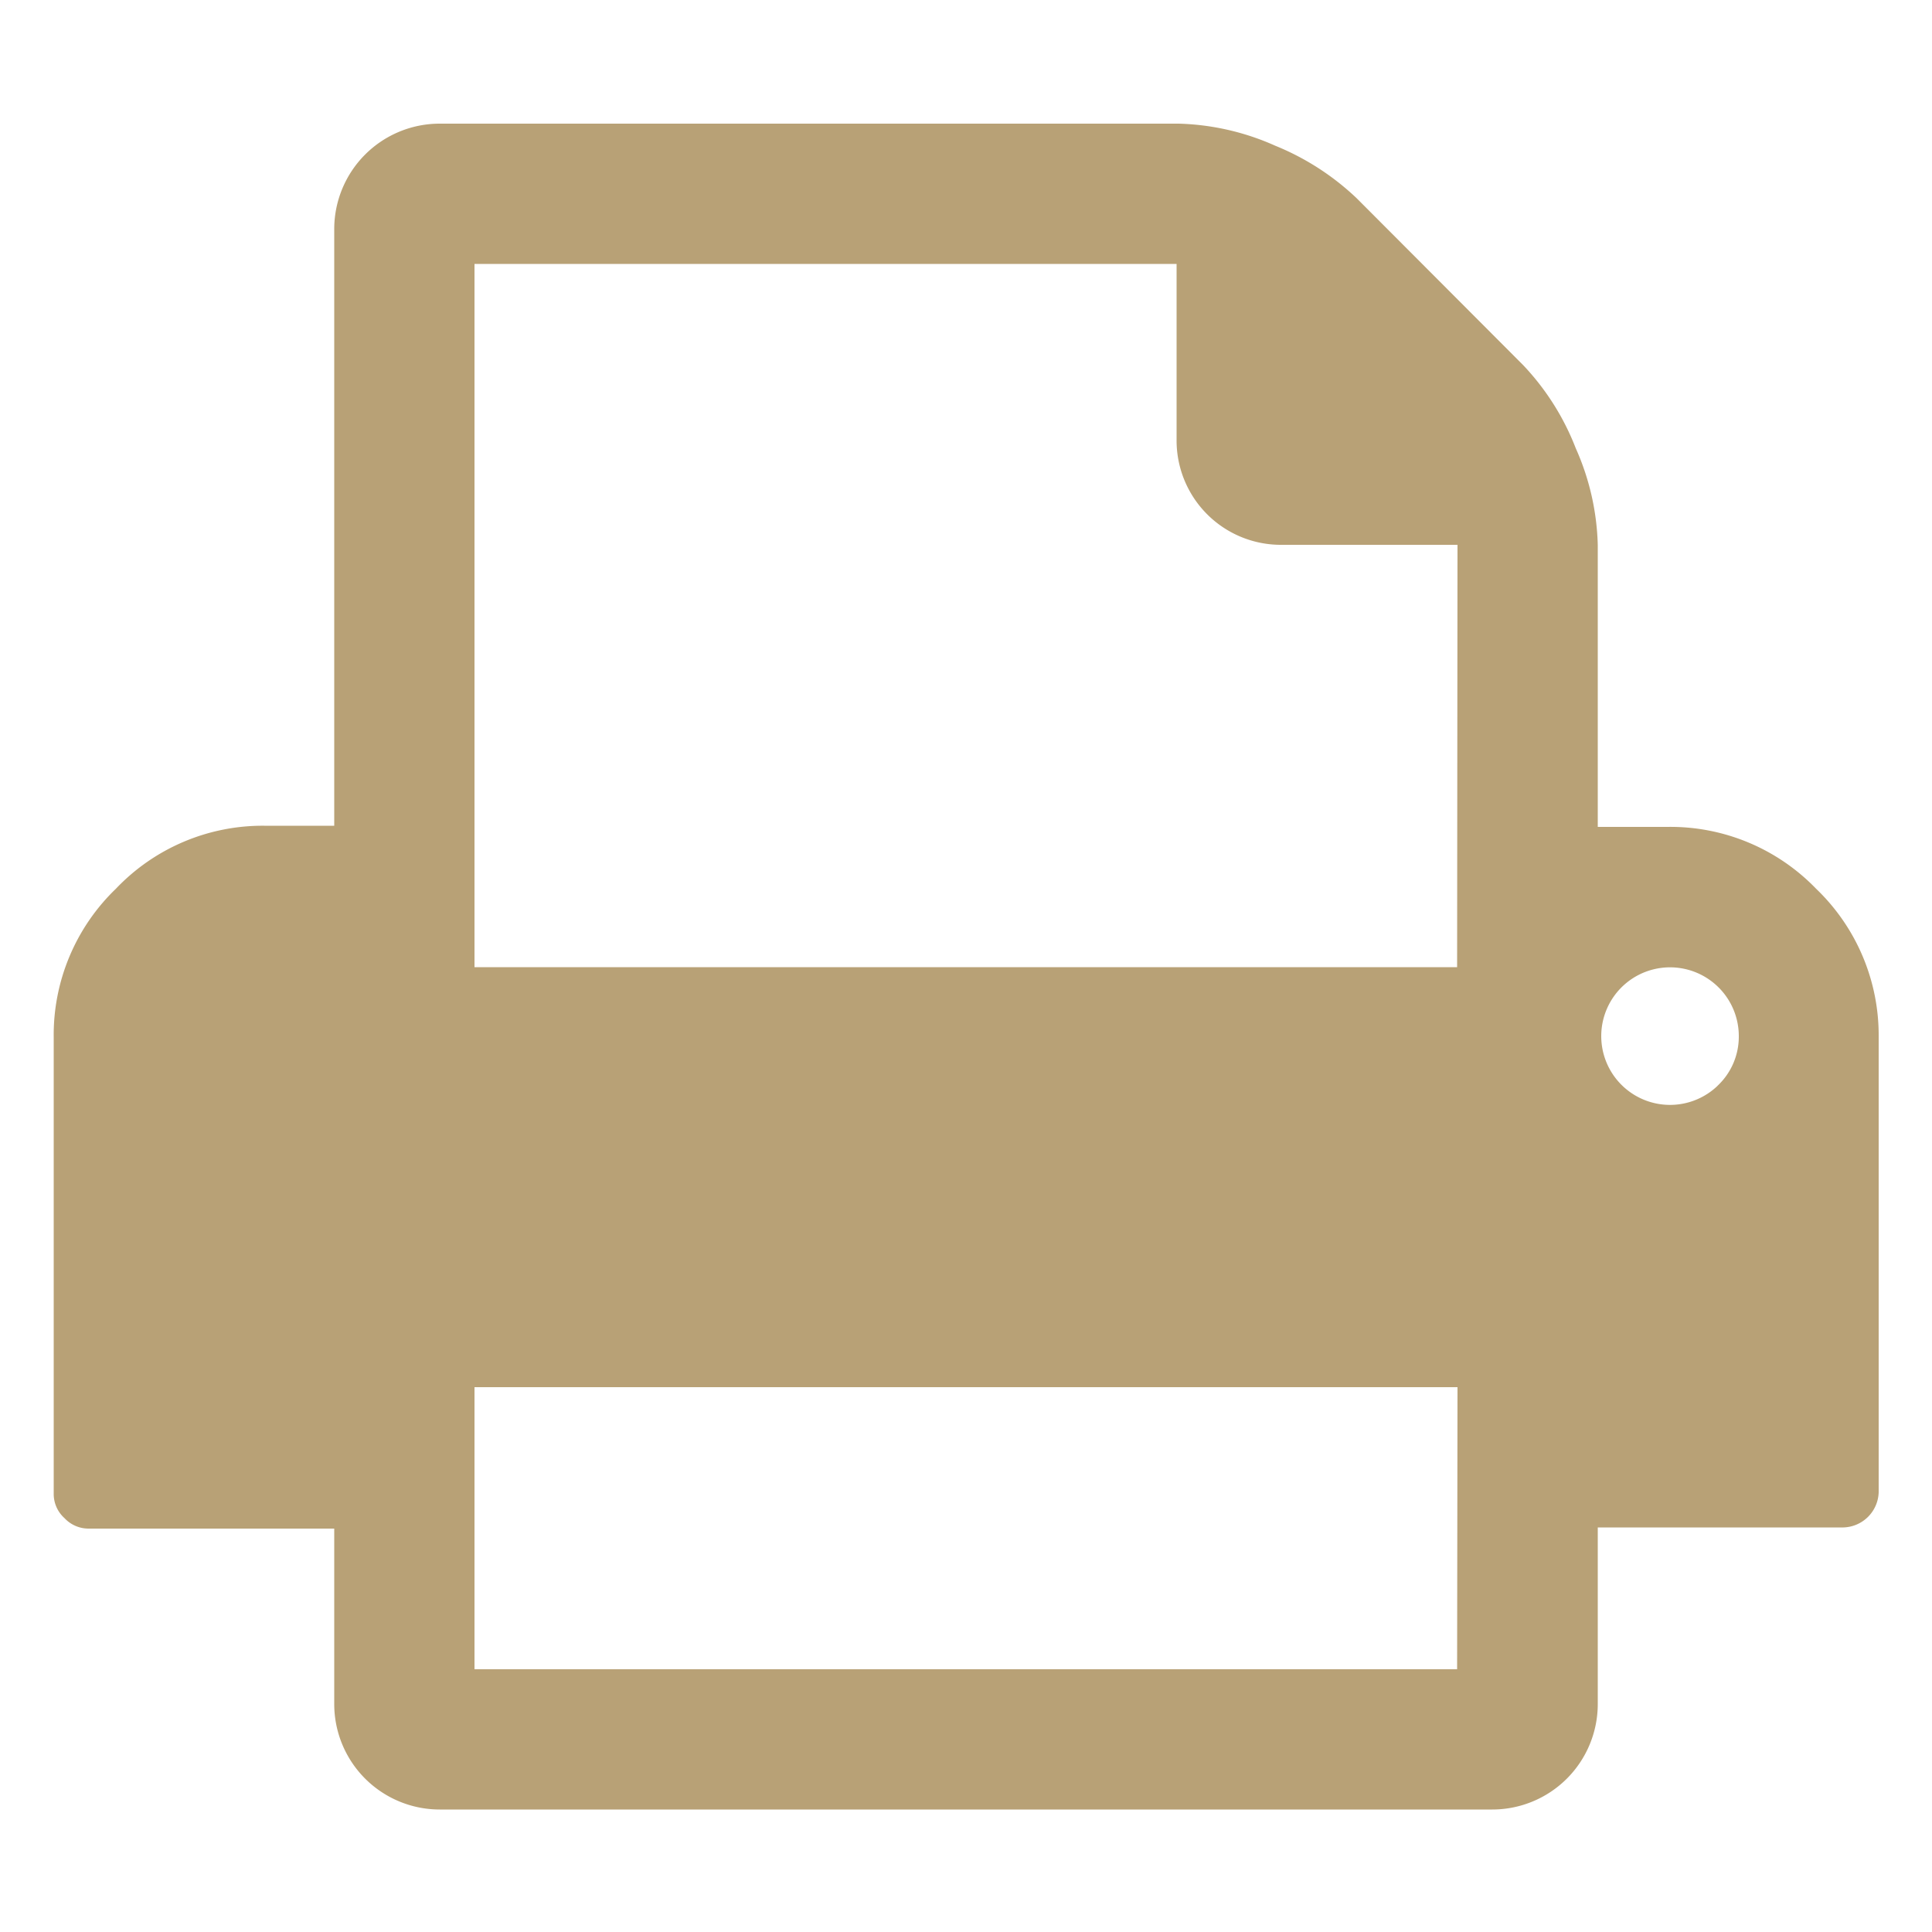 <svg id="Ebene_1" data-name="Ebene 1" xmlns="http://www.w3.org/2000/svg" viewBox="0 0 50 50"><defs><style>.cls-1{fill:#b8a176;}</style></defs><title>Icon_Kontakt</title><path class="cls-1" d="M47,23a5.24,5.24,0,0,0-3.85-1.6H41.35V14.1a6.53,6.53,0,0,0-.57-2.5,6.57,6.57,0,0,0-1.36-2.15L35.11,5.13A6.73,6.73,0,0,0,33,3.77a6.53,6.53,0,0,0-2.5-.57H11.38A2.73,2.73,0,0,0,8.65,5.93V21.37H6.84A5.24,5.24,0,0,0,3,23a5.25,5.25,0,0,0-1.61,3.85v11.8a.84.84,0,0,0,.28.64.85.85,0,0,0,.63.27H8.65v4.54a2.73,2.73,0,0,0,2.73,2.73H38.62a2.73,2.73,0,0,0,2.73-2.73V39.53h6.36a.94.94,0,0,0,.91-.91V26.82A5.25,5.25,0,0,0,47,23Zm-9.29,20.2H12.28V35.9H37.72Zm0-18.17H12.28V6.83H30.45v4.55a2.7,2.7,0,0,0,2.72,2.72h4.55Zm6.72,3.09A1.78,1.78,0,1,1,45,26.82a1.74,1.74,0,0,1-.54,1.27Zm0,0"/></svg>